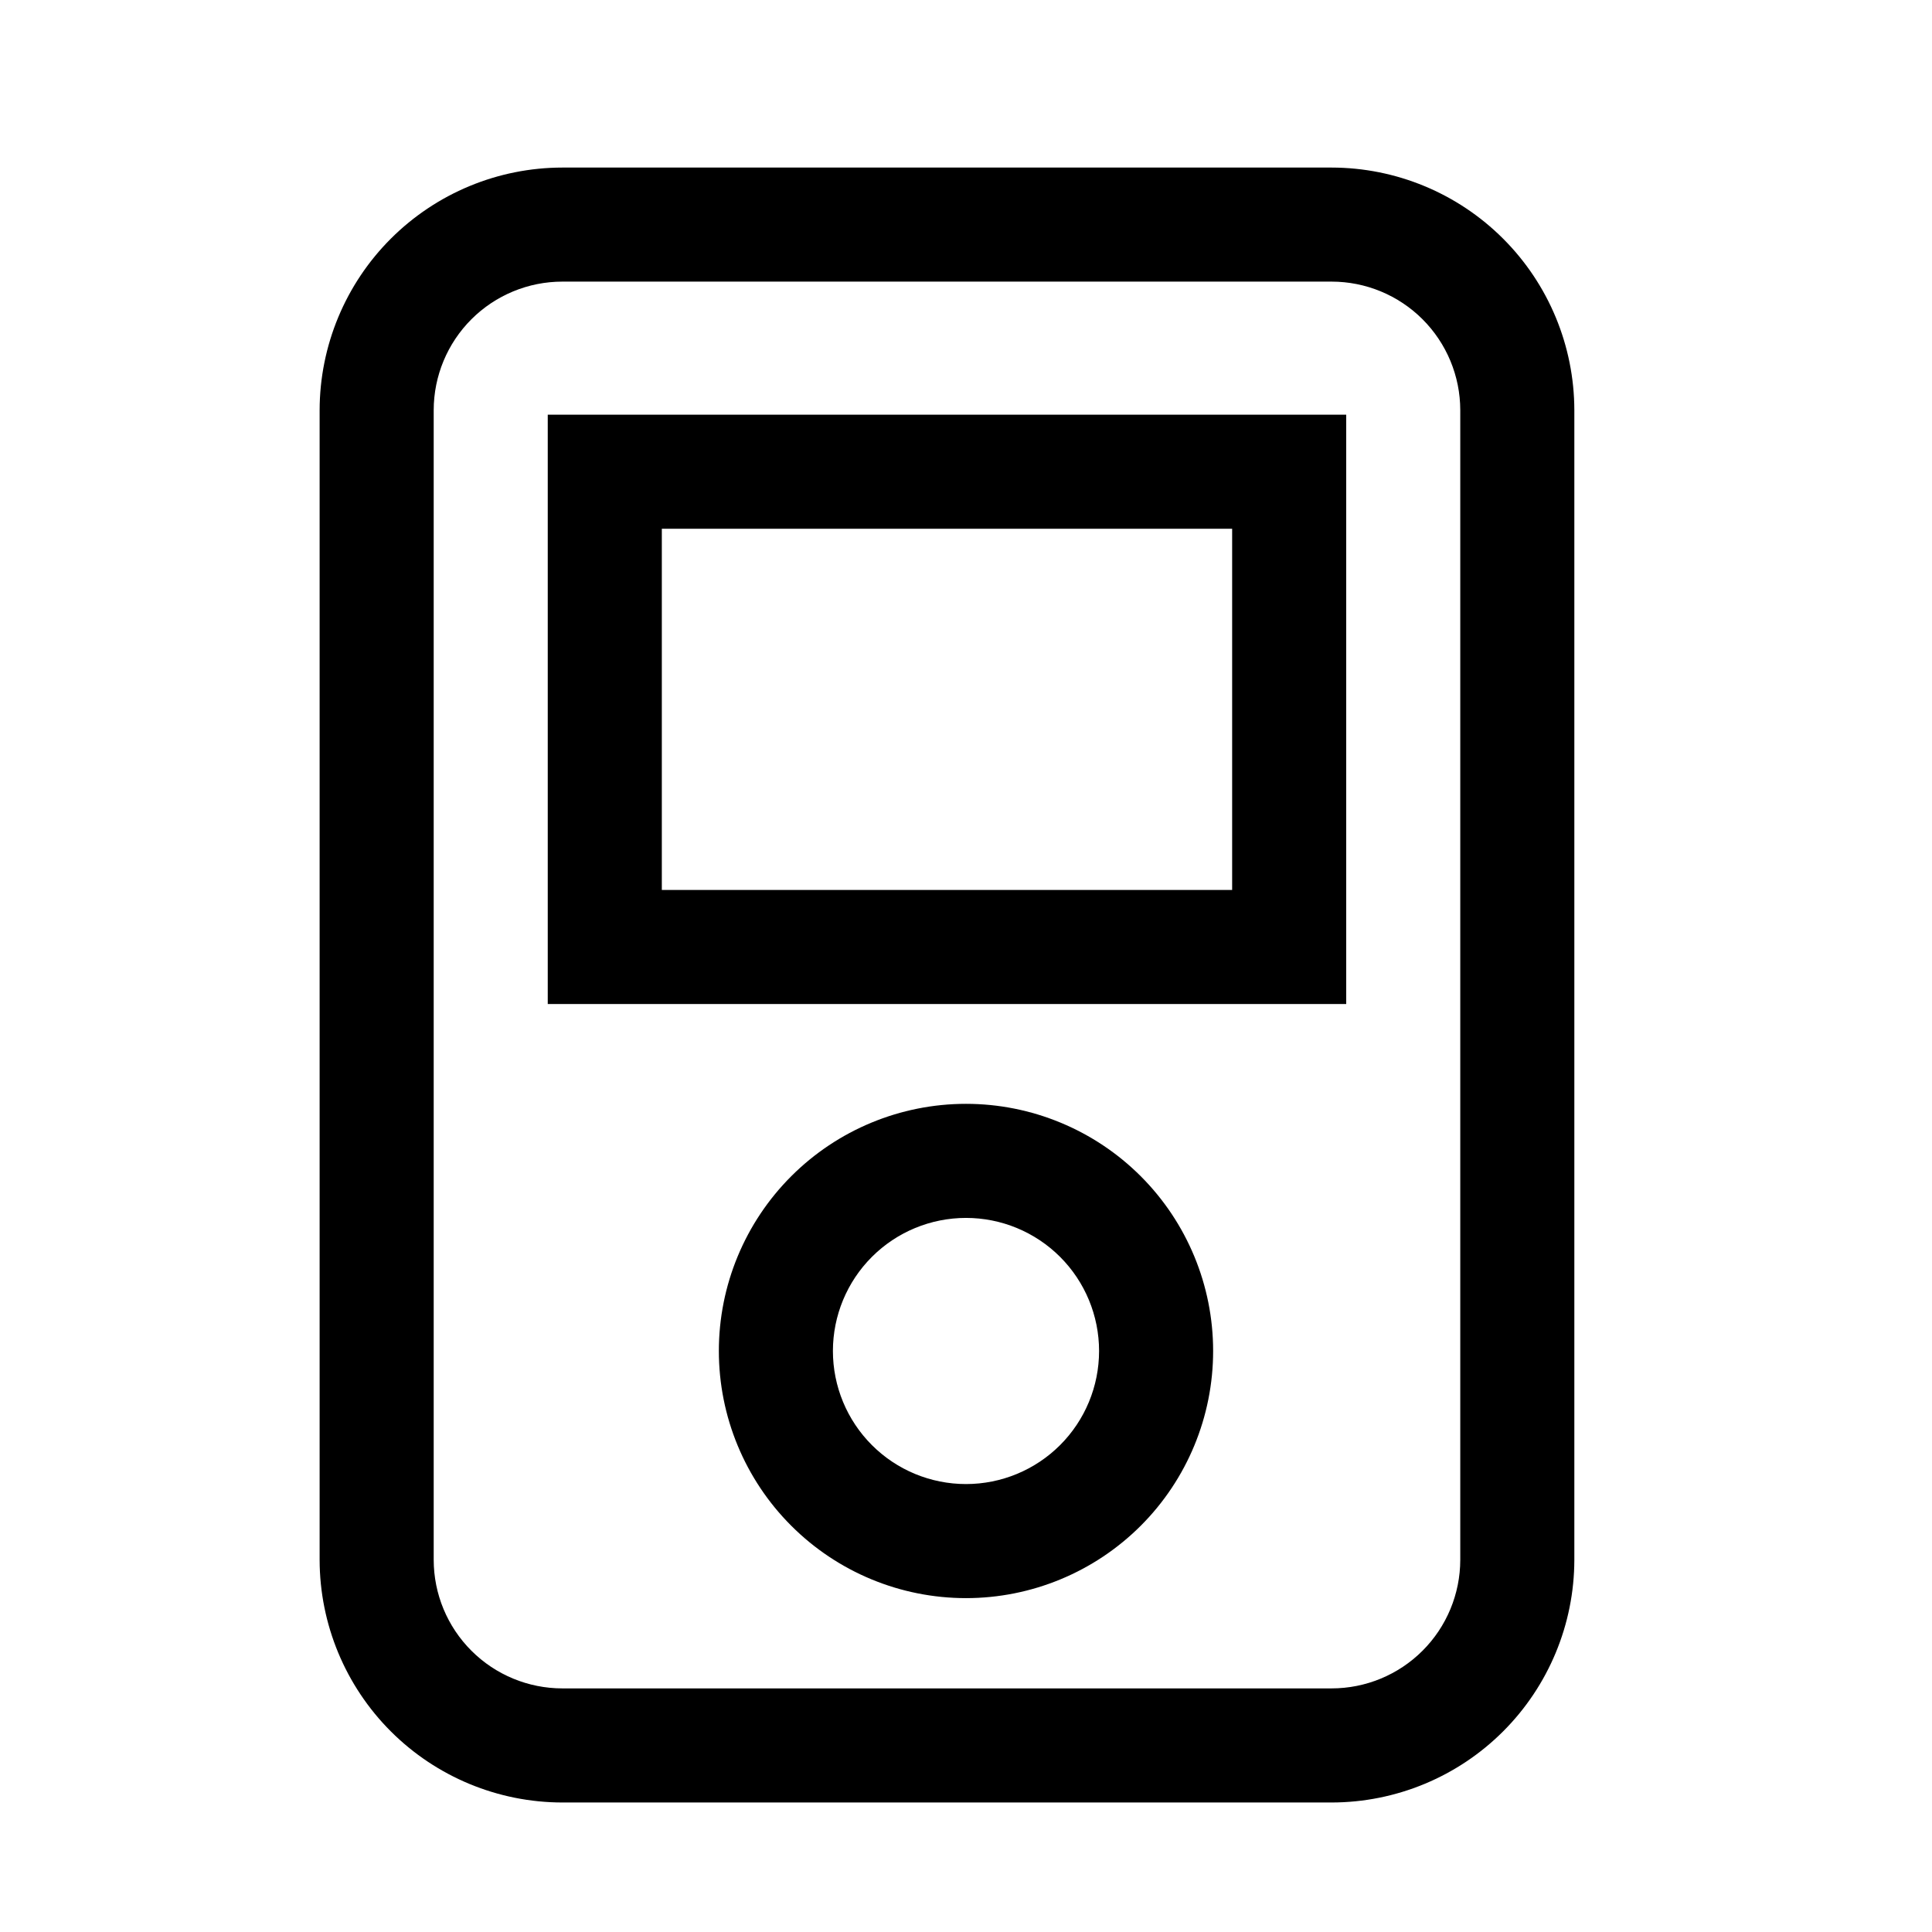<?xml version="1.0" encoding="UTF-8"?>
<!-- Uploaded to: SVG Repo, www.svgrepo.com, Generator: SVG Repo Mixer Tools -->
<svg fill="#000000" width="800px" height="800px" version="1.1" viewBox="144 144 512 512" xmlns="http://www.w3.org/2000/svg">
 <path d="m496.88 621.68h-203.84c-17.051-0.016-33.398-6.789-45.461-18.84-12.059-12.055-18.848-28.398-18.875-45.449v-304.7c0.027-17.051 6.816-33.395 18.875-45.445 12.062-12.051 28.41-18.828 45.461-18.84h203.84c17.047 0.012 33.398 6.789 45.457 18.84 12.062 12.051 18.852 28.395 18.879 45.445v304.7c-0.027 17.051-6.816 33.395-18.879 45.449-12.059 12.051-28.41 18.824-45.457 18.84zm-203.84-403.05c-9.035 0-17.703 3.586-24.098 9.969-6.398 6.387-9.996 15.051-10.008 24.086v304.7c0.012 9.039 3.609 17.703 10.008 24.086 6.394 6.387 15.062 9.973 24.098 9.973h203.84c9.035 0 17.703-3.586 24.098-9.973 6.394-6.383 9.996-15.047 10.008-24.086v-304.7c-0.012-9.035-3.613-17.699-10.008-24.086-6.394-6.383-15.062-9.969-24.098-9.969zm106.96 348.89c-17.371 0-34.031-6.902-46.312-19.184-12.285-12.281-19.184-28.941-19.184-46.312 0-17.371 6.898-34.027 19.184-46.312 12.281-12.281 28.941-19.184 46.312-19.184 17.367 0 34.027 6.902 46.312 19.184 12.281 12.285 19.18 28.941 19.18 46.312 0 17.371-6.898 34.031-19.18 46.312-12.285 12.281-28.945 19.184-46.312 19.184zm0-100.76c-9.355 0-18.324 3.715-24.938 10.328s-10.332 15.586-10.332 24.938c0 9.355 3.719 18.324 10.332 24.938s15.582 10.328 24.938 10.328c9.352 0 18.32-3.715 24.938-10.328 6.613-6.613 10.328-15.582 10.328-24.938 0-9.352-3.715-18.324-10.328-24.938-6.617-6.613-15.586-10.328-24.938-10.328zm100.76-56.68h-211.6v-156.18h211.6zm-181.37-30.227h151.14v-95.727h-151.14z"/>
</svg>